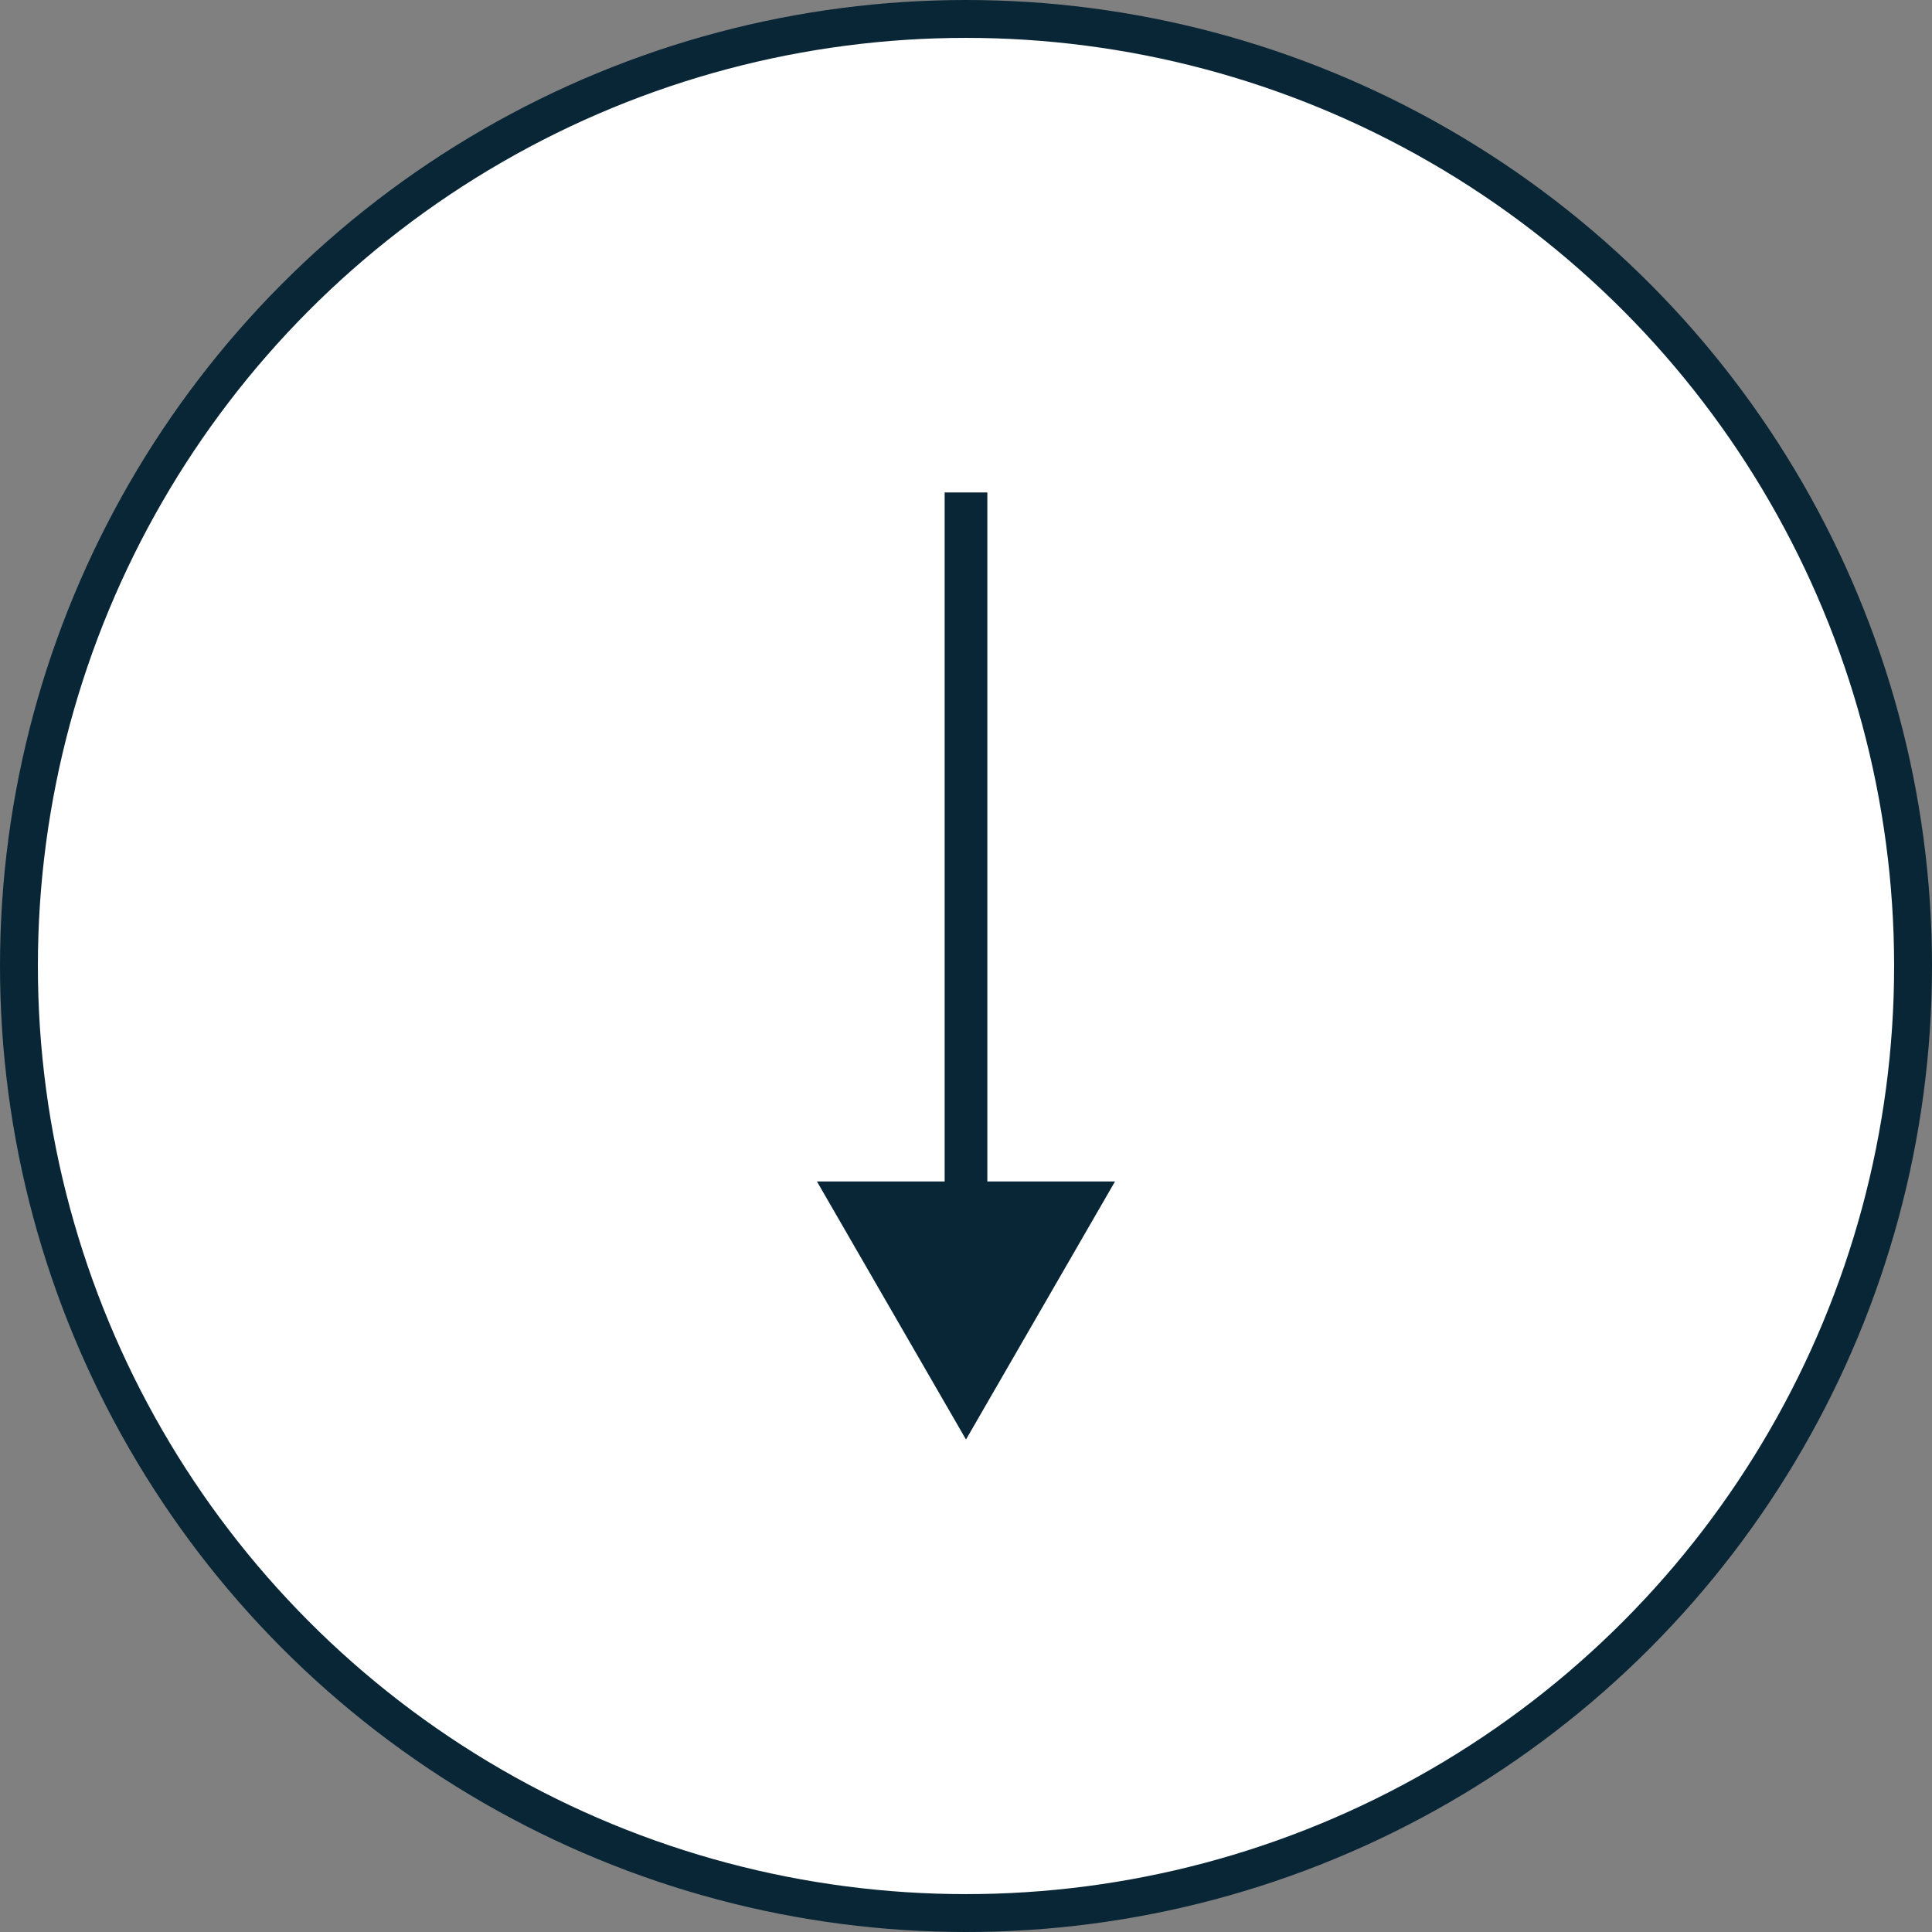 <svg id="Down_Button" xmlns="http://www.w3.org/2000/svg" xmlns:xlink="http://www.w3.org/1999/xlink" width="51" height="51" viewBox="0 0 51 51">
  <rect x="0" y="0" width="51" height="51" fill="#808080" stroke="none"/>
  <defs>
    <clipPath id="clip-path">
      <rect id="Rectangle_27" data-name="Rectangle 27" width="51" height="51" fill="#fff"/>
    </clipPath>
  </defs>
  <g id="Down_Circle">
    <g id="Group_33" data-name="Group 33" clip-path="url(#clip-path)">
      <circle id="Ellipse_1" data-name="Ellipse 1" cx="25" cy="25" r="25" transform="translate(0.5 0.5)" fill="#fff" stroke="#092636" stroke-width="1"/>
    </g>
  </g>
  <g id="Down_Arrow">
    <line id="Line_26" data-name="Line 26" y1="19.338" transform="translate(25.5 13)" fill="none" stroke="#092636" stroke-width="1.127"/>
    <path id="Path_7" data-name="Path 7" d="M29.434,31.187,25.5,38l-3.935-6.813Z" fill="#092636"/>
  </g>
</svg>
